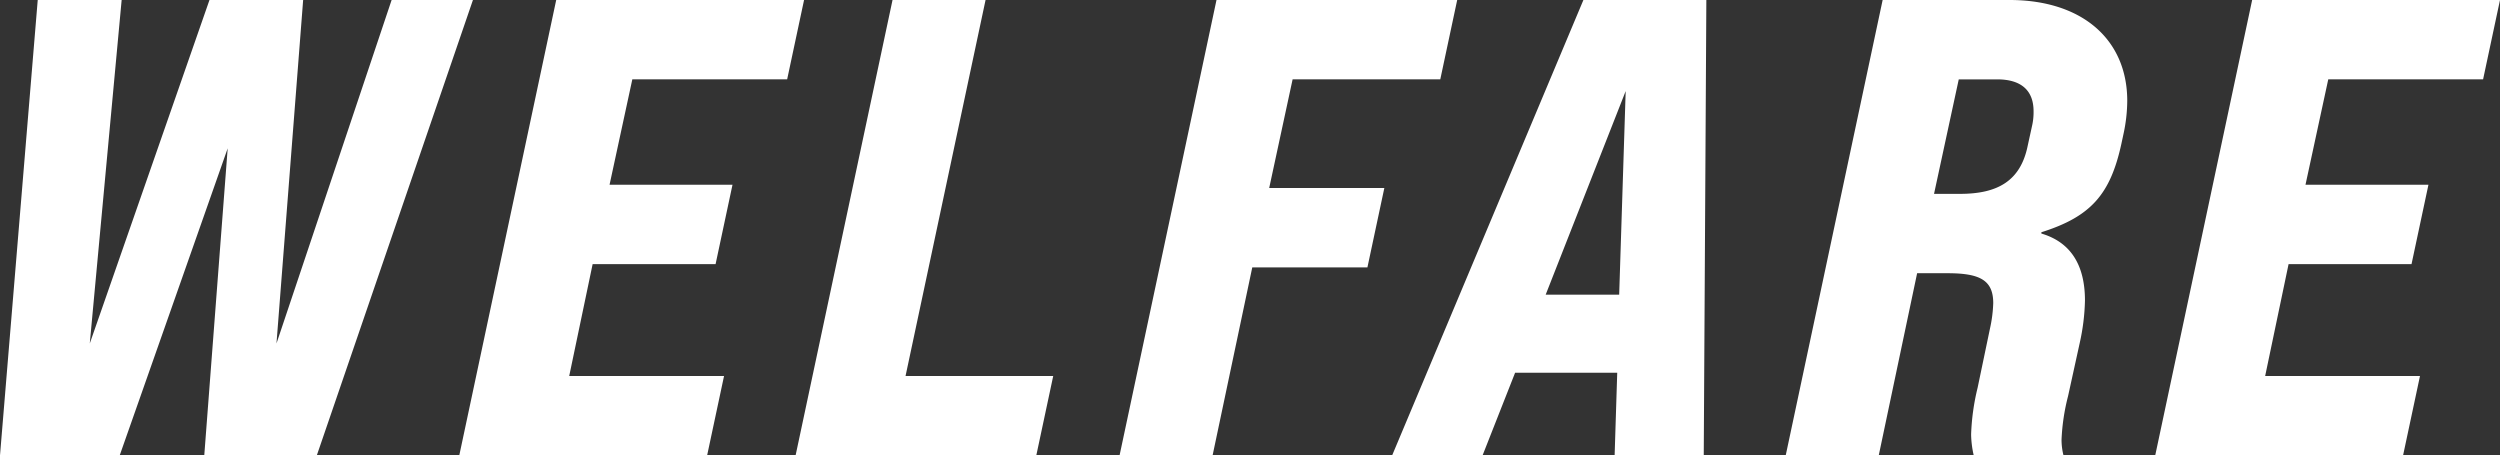 <svg xmlns="http://www.w3.org/2000/svg" width="192.15" height="35" viewBox="0 0 192.15 35">
  <rect x="0" y="0" width="192.15" height="35" fill="#333333" stroke="none"/>
  <path id="パス_1010" data-name="パス 1010" d="M3.05,0h9.2l8.3-23.6L18.75,0H27.4l12-35H33.15L24.3-8.6,26.35-35h-7.2L9.95-8.6,12.4-35H5.95Zm35.3,0H57.4l1.3-6.1H46.8l1.8-8.6h9.45l1.3-6.1H49.9l1.75-8.1h11.9l1.3-6.1H45.8ZM64.2,0H82.7L84-6.1H72.65L78.8-35H71.65ZM89.1,0h7.15L99.3-14.45h8.85l1.3-6.1H100.6l1.8-8.35h11.35l1.3-6.1H96.55Zm35.65-35L110.05,0H117l2.5-6.35h7.85L127.15,0H134l.2-35Zm-2.9,22.65L128-28l-.5,15.65ZM140.3,0h7.15l2.95-14h2.35c2.5,0,3.5.55,3.5,2.3A10.4,10.4,0,0,1,156-9.75l-.95,4.55a17.428,17.428,0,0,0-.5,3.6,7.772,7.772,0,0,0,.2,1.6h6.9a4.932,4.932,0,0,1-.15-1.2,15.983,15.983,0,0,1,.5-3.35l.9-4.1a16.4,16.4,0,0,0,.4-3.25c0-2.8-1.15-4.5-3.35-5.15v-.1c3.8-1.2,5.3-2.9,6.15-6.8l.15-.7a12.263,12.263,0,0,0,.3-2.6c0-4.7-3.45-7.75-9.05-7.75h-9.75Zm11.4-20.1,1.9-8.8h2.95c1.85,0,2.8.85,2.8,2.45a4.739,4.739,0,0,1-.1,1.05l-.35,1.6c-.55,2.7-2.3,3.7-5.2,3.7ZM168.7,0h19.05l1.3-6.1h-11.9l1.8-8.6h9.45l1.3-6.1h-9.45L182-28.9h11.9l1.3-6.1H176.15Z" transform="translate(-3.05 35)" fill="#fff"/>
</svg>
